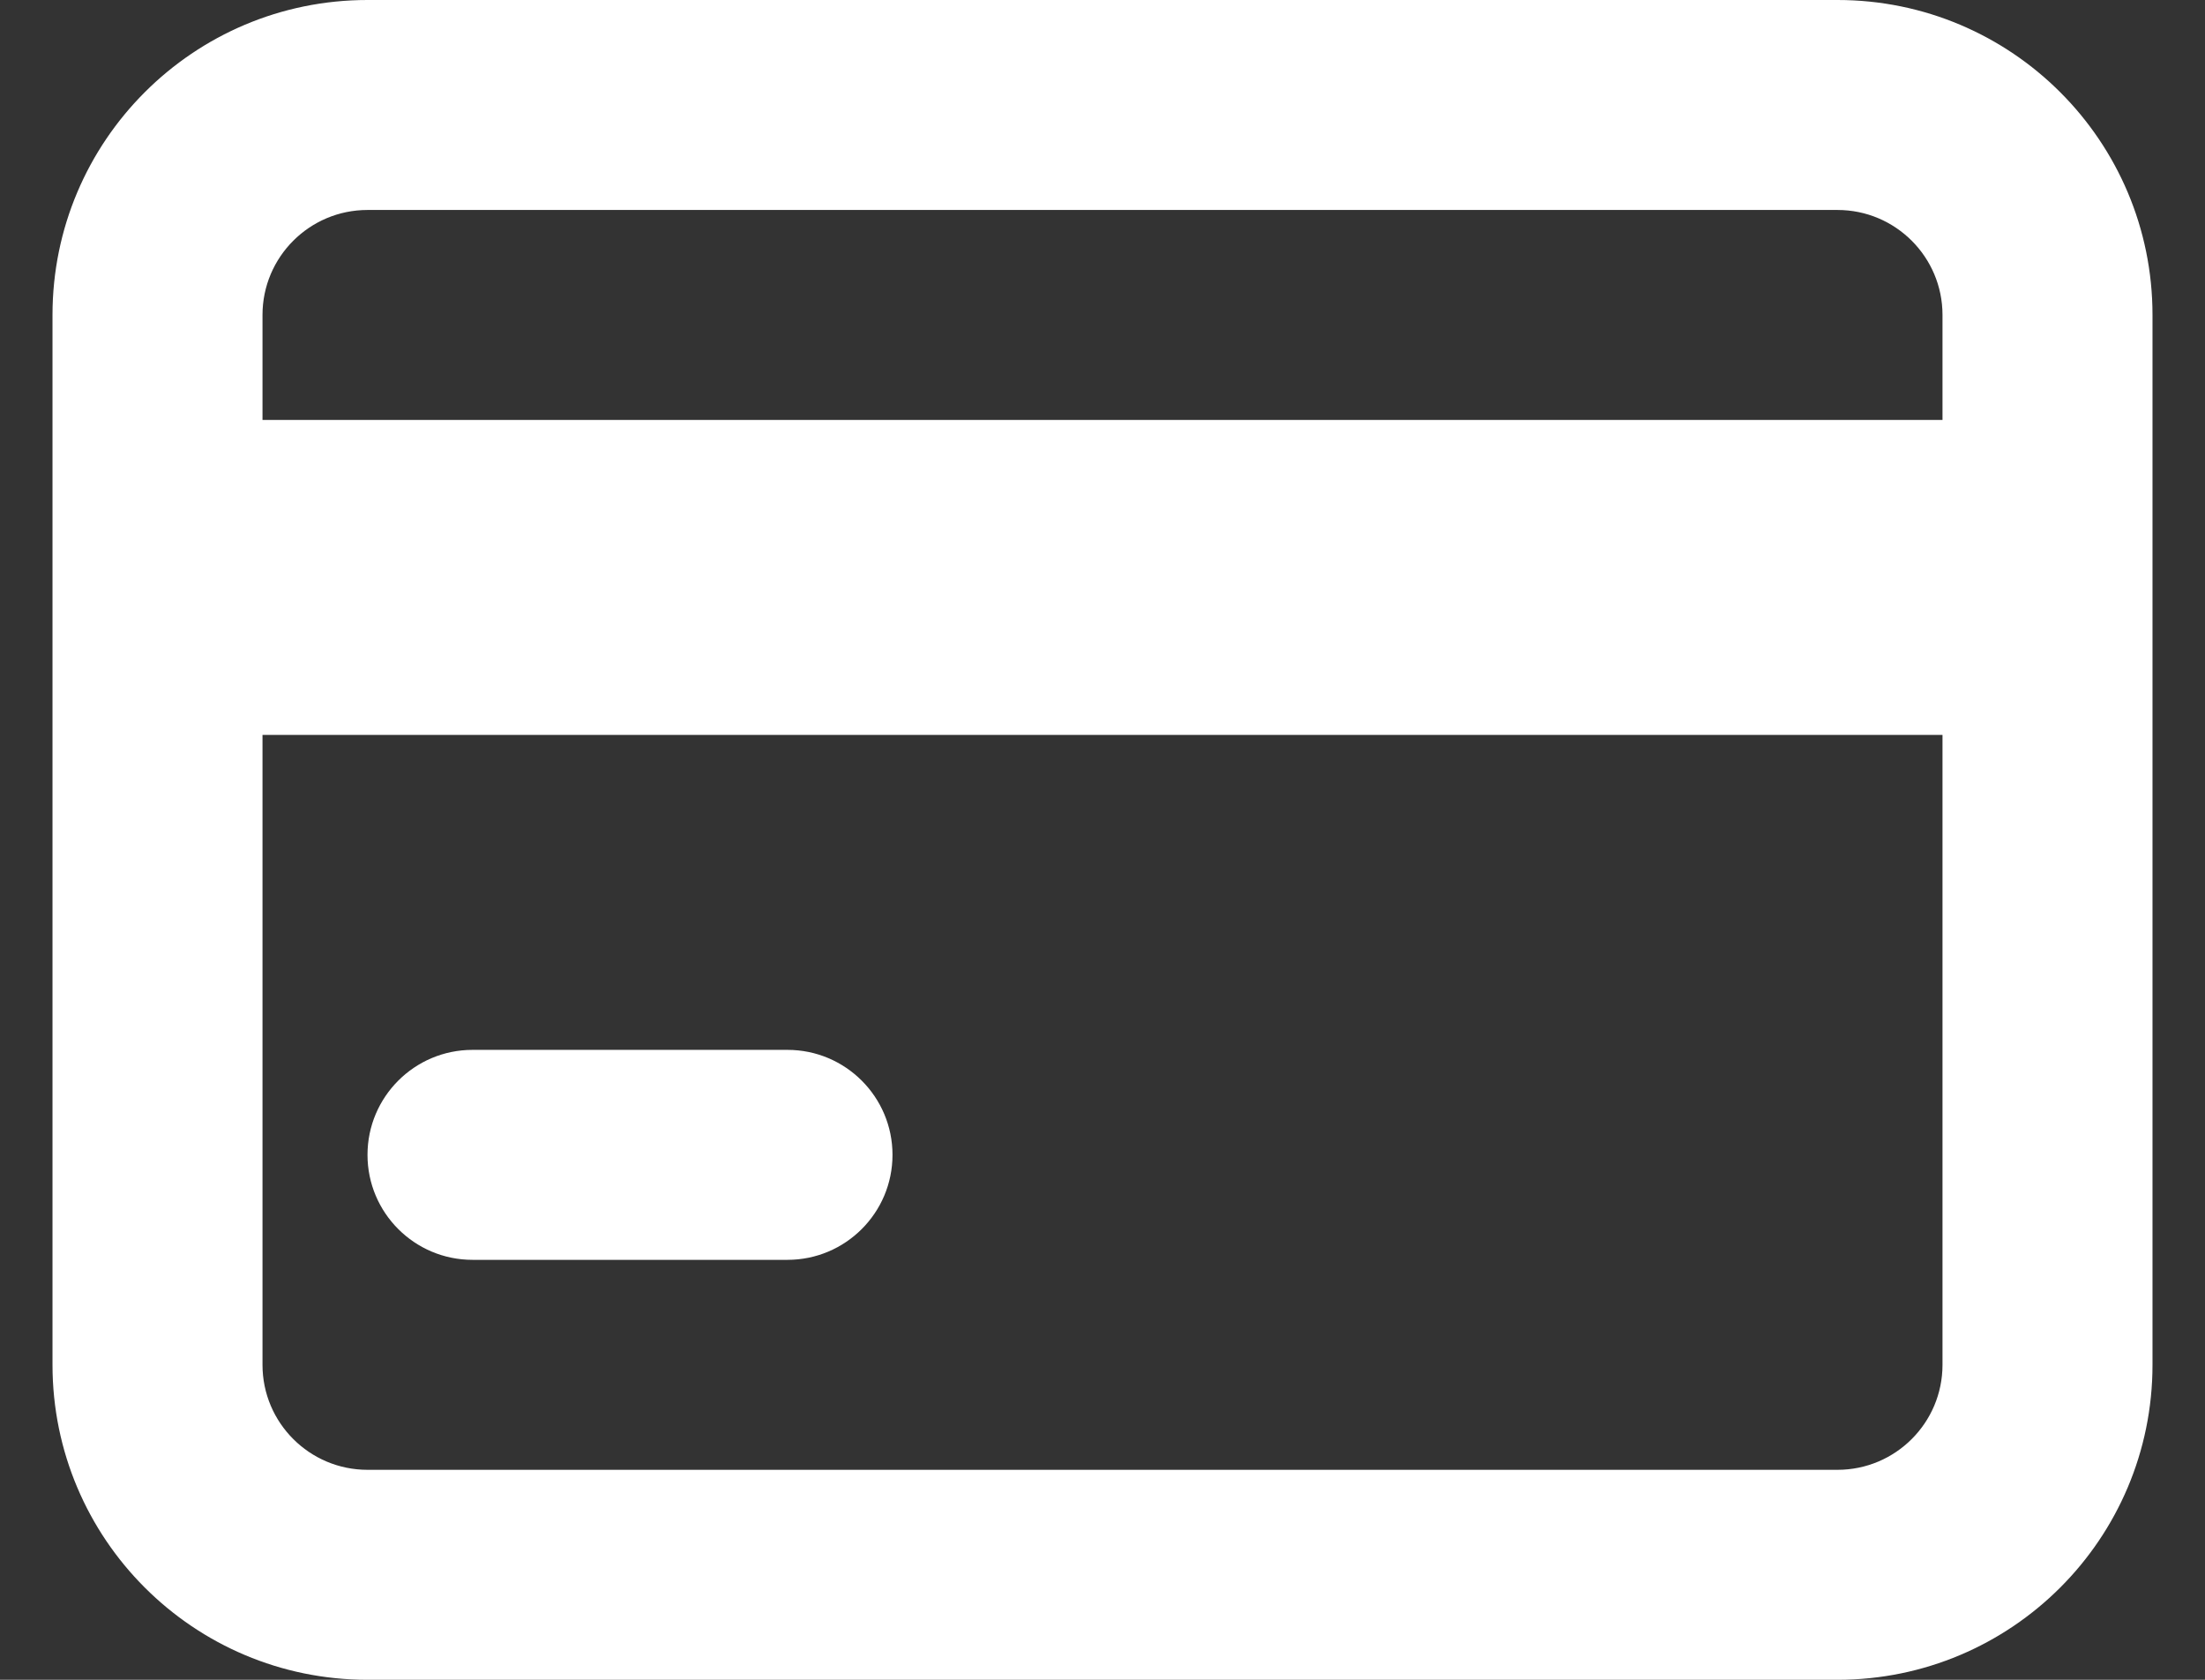 <svg width="21" height="16" viewBox="0 0 21 16" fill="none" xmlns="http://www.w3.org/2000/svg">
<rect x="0" y="0" width="21" height="16" fill="#333333" stroke="none"/>
<path fill-rule="evenodd" clip-rule="evenodd" d="M0.5 3C0.5 1.343 1.843 0 3.5 0H17.5C19.157 0 20.5 1.343 20.5 3V13C20.5 14.657 19.157 16 17.5 16H3.5C1.843 16 0.5 14.657 0.5 13V3ZM3.5 2C2.948 2 2.5 2.448 2.5 3V13C2.5 13.552 2.948 14 3.5 14H17.5C18.052 14 18.5 13.552 18.5 13V3C18.5 2.448 18.052 2 17.5 2H3.5Z" fill="white"/>
<path fill-rule="evenodd" clip-rule="evenodd" d="M3.5 11C3.5 10.448 3.948 10 4.5 10H7.5C8.052 10 8.5 10.448 8.5 11C8.5 11.552 8.052 12 7.5 12H4.5C3.948 12 3.5 11.552 3.5 11Z" fill="white"/>
<path d="M19.5 4H1.5V7H19.5V4Z" fill="white"/>
</svg>
